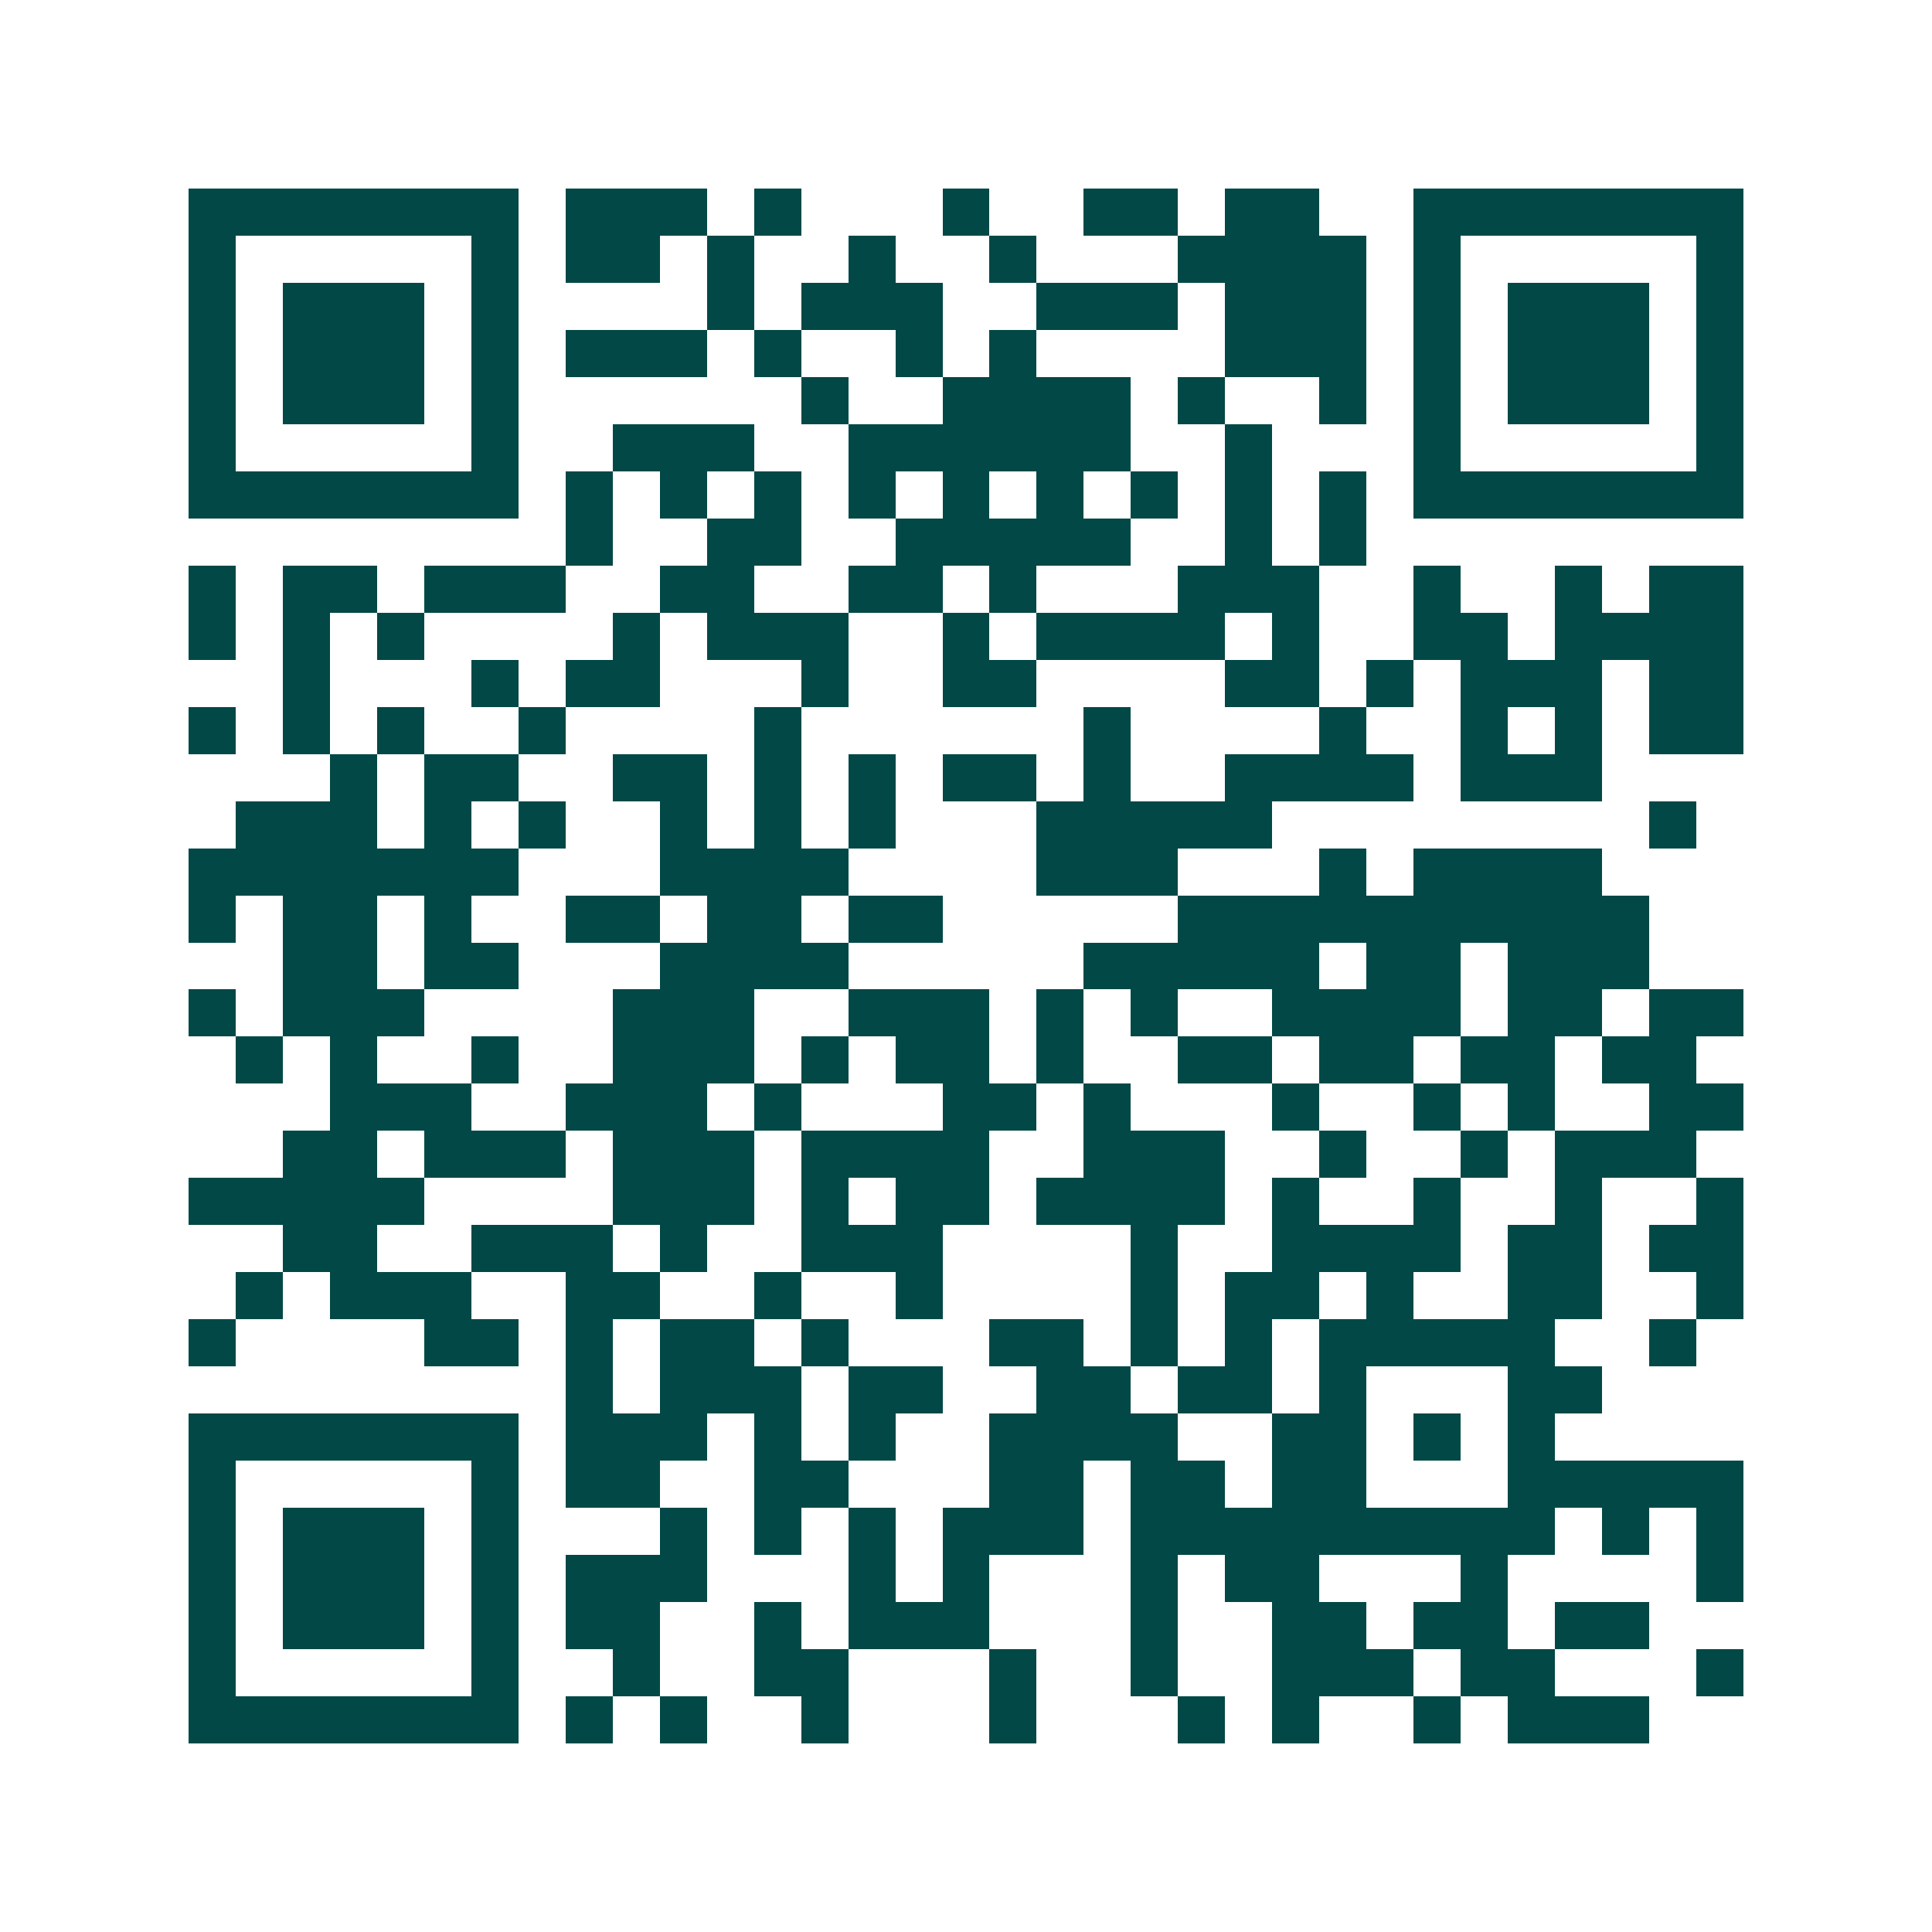 <svg xmlns="http://www.w3.org/2000/svg" width="200" height="200" viewBox="0 0 41 41" shape-rendering="crispEdges"><path fill="#ffffff" d="M0 0h41v41H0z"/><path stroke="#014847" d="M4 4.5h7m1 0h3m1 0h1m3 0h1m2 0h2m1 0h2m2 0h7M4 5.5h1m5 0h1m1 0h2m1 0h1m2 0h1m2 0h1m3 0h4m1 0h1m5 0h1M4 6.5h1m1 0h3m1 0h1m4 0h1m1 0h3m2 0h3m1 0h3m1 0h1m1 0h3m1 0h1M4 7.5h1m1 0h3m1 0h1m1 0h3m1 0h1m2 0h1m1 0h1m4 0h3m1 0h1m1 0h3m1 0h1M4 8.5h1m1 0h3m1 0h1m6 0h1m2 0h4m1 0h1m2 0h1m1 0h1m1 0h3m1 0h1M4 9.5h1m5 0h1m2 0h3m2 0h6m2 0h1m3 0h1m5 0h1M4 10.5h7m1 0h1m1 0h1m1 0h1m1 0h1m1 0h1m1 0h1m1 0h1m1 0h1m1 0h1m1 0h7M12 11.5h1m2 0h2m2 0h5m2 0h1m1 0h1M4 12.5h1m1 0h2m1 0h3m2 0h2m2 0h2m1 0h1m3 0h3m2 0h1m2 0h1m1 0h2M4 13.5h1m1 0h1m1 0h1m4 0h1m1 0h3m2 0h1m1 0h4m1 0h1m2 0h2m1 0h4M6 14.5h1m3 0h1m1 0h2m3 0h1m2 0h2m4 0h2m1 0h1m1 0h3m1 0h2M4 15.5h1m1 0h1m1 0h1m2 0h1m4 0h1m6 0h1m4 0h1m2 0h1m1 0h1m1 0h2M7 16.5h1m1 0h2m2 0h2m1 0h1m1 0h1m1 0h2m1 0h1m2 0h4m1 0h3M5 17.5h3m1 0h1m1 0h1m2 0h1m1 0h1m1 0h1m3 0h5m8 0h1M4 18.5h7m3 0h4m4 0h3m3 0h1m1 0h4M4 19.5h1m1 0h2m1 0h1m2 0h2m1 0h2m1 0h2m5 0h10M6 20.5h2m1 0h2m3 0h4m5 0h5m1 0h2m1 0h3M4 21.5h1m1 0h3m4 0h3m2 0h3m1 0h1m1 0h1m2 0h4m1 0h2m1 0h2M5 22.5h1m1 0h1m2 0h1m2 0h3m1 0h1m1 0h2m1 0h1m2 0h2m1 0h2m1 0h2m1 0h2M7 23.5h3m2 0h3m1 0h1m3 0h2m1 0h1m3 0h1m2 0h1m1 0h1m2 0h2M6 24.5h2m1 0h3m1 0h3m1 0h4m2 0h3m2 0h1m2 0h1m1 0h3M4 25.5h5m4 0h3m1 0h1m1 0h2m1 0h4m1 0h1m2 0h1m2 0h1m2 0h1M6 26.5h2m2 0h3m1 0h1m2 0h3m4 0h1m2 0h4m1 0h2m1 0h2M5 27.5h1m1 0h3m2 0h2m2 0h1m2 0h1m4 0h1m1 0h2m1 0h1m2 0h2m2 0h1M4 28.5h1m4 0h2m1 0h1m1 0h2m1 0h1m3 0h2m1 0h1m1 0h1m1 0h5m2 0h1M12 29.5h1m1 0h3m1 0h2m2 0h2m1 0h2m1 0h1m3 0h2M4 30.5h7m1 0h3m1 0h1m1 0h1m2 0h4m2 0h2m1 0h1m1 0h1M4 31.5h1m5 0h1m1 0h2m2 0h2m3 0h2m1 0h2m1 0h2m3 0h5M4 32.5h1m1 0h3m1 0h1m3 0h1m1 0h1m1 0h1m1 0h3m1 0h9m1 0h1m1 0h1M4 33.5h1m1 0h3m1 0h1m1 0h3m3 0h1m1 0h1m3 0h1m1 0h2m3 0h1m4 0h1M4 34.5h1m1 0h3m1 0h1m1 0h2m2 0h1m1 0h3m3 0h1m2 0h2m1 0h2m1 0h2M4 35.5h1m5 0h1m2 0h1m2 0h2m3 0h1m2 0h1m2 0h3m1 0h2m3 0h1M4 36.5h7m1 0h1m1 0h1m2 0h1m3 0h1m3 0h1m1 0h1m2 0h1m1 0h3"/></svg>
